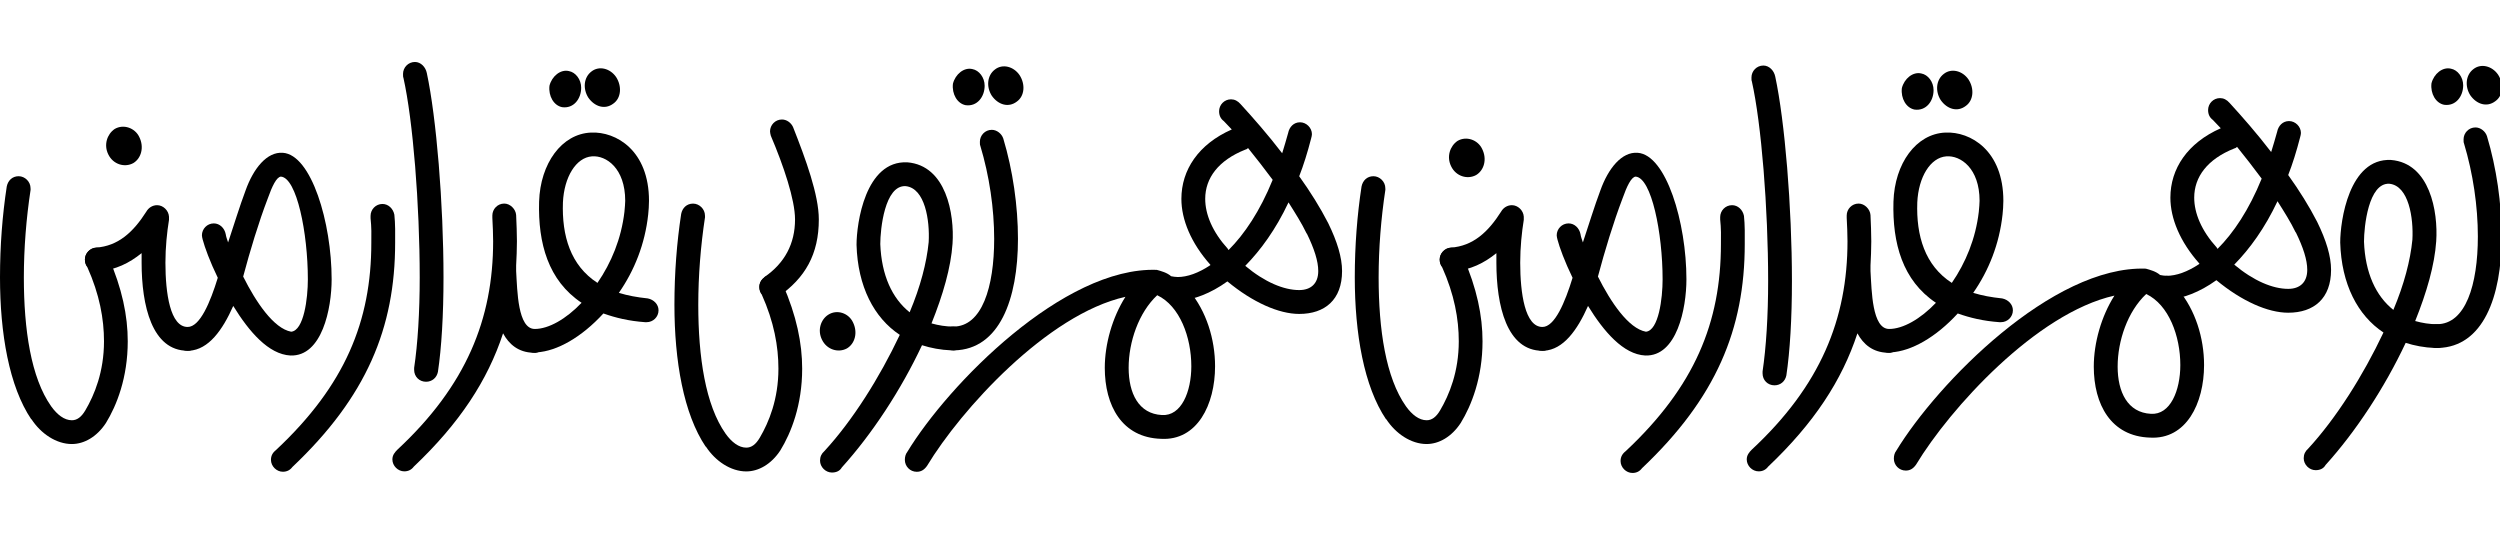 <?xml version="1.0" encoding="utf-8"?>
<!-- Generator: Adobe Illustrator 26.3.1, SVG Export Plug-In . SVG Version: 6.00 Build 0)  -->
<svg version="1.1" id="Layer_1" xmlns="http://www.w3.org/2000/svg" xmlns:xlink="http://www.w3.org/1999/xlink" x="0px" y="0px"
	 viewBox="0 0 700 150" style="enable-background:new 0 0 700 150;" xml:space="preserve">
<g transform="scale(.1)">
	<path d="M7004.6,662.2c0-92.2-14.4-192.2-41.1-281c-4.4-13.3-17.8-24.4-32.2-24.4c-18.9,0-33.3,15.6-33.3,33.3
		c0,5.6,0,8.9,1.1,11.1c25.5,84.4,38.9,176.6,38.9,261c0,135.5-34.4,245.5-114.4,245.5c-17.8,0-33.3,15.6-33.3,33.3
		s15.6,33.3,33.3,33.3h3.3C6952.4,971,7004.6,832.2,7004.6,662.2"/>
	<path d="M6994.6,209c-16.7-24.4-47.8-32.2-68.9-15.6c-22.2,16.7-24.4,48.9-8.9,73.3c17.8,25.5,46.7,34.4,70,16.7
		C7009.1,267.9,7011.3,234.6,6994.6,209 M6896.9,239c0-23.3-15.6-43.3-34.4-46.7c-23.3-5.6-47.8,14.4-54.4,41.1
		c-3.3,28.9,12.2,55.5,35.5,60C6875.8,297.9,6896.9,270.1,6896.9,239"/>
	<path d="M6856.9,941.1c0-17.8-15.6-33.3-33.3-33.3c-21.1,0-41.1-3.3-61.1-8.9c32.2-80,54.4-156.6,58.9-223.3
		c5.6-83.3-17.8-218.8-126.6-227.7c-117.7-5.6-142.2,171.1-142.2,231c3.3,116.6,48.9,204.4,121.1,252.1
		c-56.7,120-132.2,239.9-211.1,325.5c-7.8,6.7-12.2,15.6-12.2,26.7c0,17.8,15.6,33.3,33.3,33.3c12.2,0,22.2-4.4,27.8-14.4
		c84.4-93.3,165.5-216.6,224.4-342.1c24.4,7.8,52.2,13.3,82.2,14.4h5.6C6841.4,974.4,6856.9,958.8,6856.9,941.1 M6619.2,676.7
		c0-41.1,12.2-165.5,71.1-162.2c54.4,5.6,67.8,96.6,64.4,156.6c-5.6,57.8-23.3,125.5-53.3,196.6
		C6652.5,828.9,6622.5,764.4,6619.2,676.7"/>
	<path d="M6442.6,372.3c0-17.8-15.6-33.3-33.3-33.3c-17.8,0-30,13.3-33.3,30c-5.6,20-11.1,38.9-16.7,56.7
		c-40-52.2-81.1-98.9-116.6-137.7c-7.8-8.9-16.7-13.3-26.7-13.3c-18.9,0-33.3,15.6-33.3,33.3c0,12.2,4.4,21.1,13.3,27.8
		c7.8,7.8,14.4,15.6,22.2,23.3c-93.3,41.1-141.1,113.3-141.1,194.4c0,57.8,26.7,123.3,81.1,184.4v1.1
		c-33.3,22.2-64.4,33.3-92.2,33.3c-16.7,1.1-32.2,16.7-32.2,33.3c0,17.8,15.6,33.3,33.3,33.3h4.4c40-3.3,86.6-20,134.4-54.4
		c71.1,58.9,144.4,91.1,201.1,91.1c72.2,0,120-40,120-120c0-37.8-13.3-82.2-38.9-134.4c-22.2-43.3-50-87.8-81.1-131.1
		c12.2-31.1,23.3-66.6,33.3-105.5C6441.5,380.1,6442.6,375.7,6442.6,372.3 M6209.3,696.7c-1.1-1.1-2.2-2.2-2.2-3.3
		c-43.3-47.8-63.3-96.6-63.3-140c0-57.8,36.7-107.7,112.2-137.7c3.3-1.1,4.4-1.1,7.8-4.4c23.3,28.9,46.7,58.9,68.9,88.9
		C6297.1,587.8,6253.7,652.3,6209.3,696.7 M6377,563.4c18.9,30,36.7,57.8,51.1,87.8V650c21.1,43.3,32.2,77.8,32.2,105.5
		c0,35.5-21.1,53.3-53.3,53.3c-43.3,0-96.6-22.2-151.1-67.8C6299.3,696.7,6341.5,638.9,6377,563.4"/>
	<path d="M6099.3,805.5c0-17.8-15.6-33.3-33.3-33.3c-5.6,0-12.2-1.1-17.8-2.2c-11.1-10-27.8-14.4-40-17.8
		c-261-8.9-583.2,319.9-698.7,509.9c-4.4,5.6-6.7,13.3-6.7,22.2c0,17.8,14.4,33.3,33.3,33.3c12.2,0,21.1-5.6,28.9-16.7
		c94.4-156.6,336.6-424.3,555.4-473.2c-36.7,57.8-57.8,132.2-57.8,198.8c0,105.5,47.8,195.5,157.7,198.8
		c101.1,5.6,151.1-95.5,151.1-203.3c0-75.5-24.4-154.4-72.2-211.1 M6104.9,1022.1c0,71.1-27.8,140-82.2,136.6
		c-65.5-3.3-93.3-61.1-93.3-132.2c0-72.2,27.8-154.4,80-203.3C6072.7,853.3,6104.9,941.1,6104.9,1022.1"/>
	<path d="M5636.1,868.9c0-16.7-13.3-30-30-33.3c-31.1-3.3-55.5-7.8-81.1-15.6c43.3-62.2,73.3-136.6,82.2-219.9
		c1.1-12.2,2.2-23.3,2.2-37.8c0-141.1-92.2-194.4-162.2-191.1c-82.2,3.3-142.2,86.6-145.5,193.3c-3.3,116.6,25.5,221,118.9,283.3
		c-43.3,45.5-92.2,73.3-131.1,73.3c-17.8,0-33.3,15.6-33.3,33.3s15.6,33.3,33.3,33.3c2.2,0,4.4,0,5.6-1.1
		c56.7-3.3,125.5-42.2,186.6-108.9c34.4,12.2,71.1,21.1,116.6,24.4h4.4C5620.6,902.2,5636.1,887.7,5636.1,868.9 M5368.4,566.7
		c3.3-71.1,36.7-125.5,81.1-128.9c40-3.3,93.3,33.3,93.3,124.4c0,7.8-1.1,18.9-2.2,31.1c-8.9,75.5-36.7,142.2-75.5,198.8
		C5389.6,743.3,5365.1,660,5368.4,566.7"/>
	<path d="M5511.7,222.4c-16.7-24.4-47.8-32.2-68.9-15.6c-22.2,16.7-24.4,48.9-8.9,73.3c17.8,25.5,46.7,34.4,70,16.7
		C5526.2,281.2,5528.4,247.9,5511.7,222.4 M5414,252.4c0-23.3-15.6-43.3-34.4-46.7c-23.3-5.6-47.8,14.4-54.4,41.1
		c-3.3,28.9,12.2,55.5,35.5,60C5392.9,311.2,5414,283.5,5414,252.4"/>
	<path d="M5322.9,954.4c0-17.8-15.6-33.3-33.3-33.3c-47.8,0-48.9-106.6-52.2-162.2v-15.6c1.1-22.2,2.2-44.4,2.2-67.8
		s-1.1-47.8-2.2-73.3c-1.1-16.7-16.7-32.2-33.3-32.2c-18.9,0-33.3,15.6-33.3,33.3v6.7c1.1,22.2,2.2,44.4,2.2,65.5
		c0,217.7-75.5,404.3-267.7,583.2c-7.8,7.8-14.4,15.6-14.4,27.8c0,17.8,15.6,33.3,33.3,33.3c11.1,0,20-4.4,26.7-13.3
		c127.7-121.1,206.6-241,249.9-373.2c16.7,31.1,43.3,53.3,84.4,54.4h4.4C5307.4,987.7,5322.9,973.3,5322.9,954.4"/>
	<path d="M4950.8,786.7c0,97.7-5.6,186.6-15.6,253.3v5.6c0,18.9,14.4,33.3,33.3,33.3c16.7,0,30-11.1,33.3-27.8
		c10-66.6,15.6-158.8,15.6-264.4c0-207.7-20-447.6-46.7-572.1c-3.3-16.7-16.7-31.1-33.3-31.1c-18.9,0-33.3,15.6-33.3,33.3
		c0,5.6,0,8.9,1.1,11.1C4931.9,346.8,4950.8,583.4,4950.8,786.7"/>
	<path d="M4818.6,683.4c0,218.8-73.3,398.8-266.6,579.8c-10,7.8-14.4,16.7-14.4,27.8c0,17.8,15.6,33.3,33.3,33.3
		c11.1,0,20-4.4,26.7-13.3c207.7-196.6,287.7-389.9,287.7-627.6v-38.9c0-14.4-1.1-27.8-2.2-40c-3.3-16.7-16.7-30-33.3-30
		c-18.9,0-33.3,15.6-33.3,33.3v6.7c1.1,12.2,2.2,24.4,2.2,35.5"/>
	<path d="M4403.2,777.8c-21.1,68.9-50,137.7-84.4,137.7c-17.8,0-33.3,15.6-33.3,33.3s15.6,33.3,33.3,33.3h4.4
		c54.4-3.3,93.3-57.8,123.3-125.5c44.4,72.2,98.9,135.5,160,138.8c88.9,3.3,115.5-132.2,115.5-213.3c0-158.8-56.6-348.8-136.6-354.3
		c-44.4-3.3-82.2,43.3-104.4,105.5c-16.7,44.4-32.2,95.5-48.9,145.5c-3.3-10-5.6-15.6-6.7-23.3c-3.3-16.7-16.7-30-33.3-30
		c-18.9,0-33.3,15.6-33.3,33.3c0,3.3,1.1,7.8,2.2,12.2C4366.5,692.2,4381,732.2,4403.2,777.8 M4543.1,555.6
		c12.2-34.4,24.4-60,36.7-61.1c44.4,3.3,75.5,157.7,75.5,287.7c0,53.3-11.1,143.3-46.7,146.6c-48.9-8.9-98.9-83.3-134.4-154.4
		C4493.1,703.3,4517.6,622.3,4543.1,555.6"/>
	<path d="M4352.1,948.8c0-18.9-15.6-33.3-33.3-33.3c-48.9,0-62.2-94.4-62.2-179.9c0-43.3,4.4-85.5,10-120v-3.3v-5.6
		c-1.1-17.8-16.7-32.2-33.3-32.2c-13.3,0-24.4,7.8-30,17.8c-36.7,57.8-78.9,96.6-141.1,101.1c-16.7,1.1-31.1,16.7-31.1,33.3
		c0,17.8,15.6,33.3,33.3,33.3h4.4c48.9-4.4,86.6-23.3,121.1-51.1v26.7c0,120,28.9,246.6,128.9,246.6
		C4336.5,982.2,4352.1,966.6,4352.1,948.8"/>
	<path d="M4149.9,416.8c-12.2-25.5-44.4-36.7-68.9-22.2c-21.1,14.4-31.1,44.4-17.8,71.1c13.3,27.8,45.5,37.8,70,24.4
		C4155.5,476.7,4164.4,445.6,4149.9,416.8"/>
	<path d="M3878.9,526.7c0-17.8-15.6-33.3-33.3-33.3s-30,12.2-33.3,28.9c-12.2,80-18.9,165.5-18.9,254.4
		c0,156.6,25.5,305.5,87.8,397.7v-1.1c26.7,41.1,70,70,113.3,70c34.4,0,70-20,95.5-58.9c30-48.9,61.1-126.6,61.1-228.8
		c0-71.1-15.6-147.7-54.4-236.6c-4.4-14.4-17.8-25.5-32.2-25.5c-18.9,0-33.3,15.6-33.3,33.3c0,8.9,2.2,15.6,6.7,21.1
		c34.4,76.6,46.7,145.5,46.7,207.7c0,85.5-26.7,150-52.2,193.3c-11.1,18.9-23.3,27.8-37.8,27.8c-21.1,0-41.1-15.6-57.8-38.9
		c-56.7-80-76.6-215.5-76.6-361c0-81.1,6.7-165.5,18.9-245.5"/>
	<path d="M3673.4,375.7c0-17.8-15.6-33.3-33.3-33.3c-17.8,0-30,13.3-33.3,30c-5.6,20-11.1,38.9-16.7,56.7
		c-40-52.2-81.1-98.9-116.6-137.7c-7.8-8.9-16.7-13.3-26.7-13.3c-18.9,0-33.3,15.6-33.3,33.3c0,12.2,4.4,21.1,13.3,27.8
		c7.8,7.8,14.4,15.6,22.2,23.3c-93.3,41.1-141.1,113.3-141.1,194.4c0,57.8,26.7,123.3,81.1,184.4v1.1
		c-33.3,22.2-64.4,33.3-92.2,33.3c-16.7,1.1-32.2,16.7-32.2,33.3c0,17.8,15.6,33.3,33.3,33.3h4.4c40-3.3,86.6-20,134.4-54.4
		c71.1,58.9,144.4,91.1,201.1,91.1c72.2,0,120-40,120-120c0-37.8-13.3-82.2-38.9-134.4c-22.2-43.3-50-87.8-81.1-131.1
		c12.2-31.1,23.3-66.6,33.3-105.5C3672.3,383.4,3673.4,379,3673.4,375.7 M3440.1,700c-1.1-1.1-2.2-2.2-2.2-3.3
		c-43.3-47.8-63.3-96.6-63.3-140c0-57.8,36.7-107.7,112.2-137.7c3.3-1.1,4.4-1.1,7.8-4.4c23.3,28.9,46.7,58.9,68.9,88.9
		C3527.9,591.2,3484.5,655.6,3440.1,700 M3607.8,566.7c18.9,30,36.7,57.8,51.1,87.8v-1.1c21.1,43.3,32.2,77.8,32.2,105.5
		c0,35.5-21.1,53.3-53.3,53.3c-43.3,0-96.6-22.2-151.1-67.8C3530.1,700,3572.3,642.3,3607.8,566.7"/>
	<path d="M3330.1,808.9c0-17.8-15.6-33.3-33.3-33.3c-5.6,0-12.2-1.1-17.8-2.2c-11.1-10-27.8-14.4-40-17.8
		c-261-8.9-583.2,319.9-698.7,509.9c-4.4,5.6-6.7,13.3-6.7,22.2c0,17.8,14.4,33.3,33.3,33.3c12.2,0,21.1-5.6,28.9-16.7
		c94.4-156.6,336.6-424.3,555.4-473.2c-36.7,57.8-57.8,132.2-57.8,198.8c0,105.5,47.8,195.5,157.7,198.8
		c101.1,5.6,151.1-95.5,151.1-203.3c0-75.5-24.4-154.4-72.2-211.1 M3335.7,1025.5c0,71.1-27.8,140-82.2,136.6
		c-65.5-3.3-93.3-61.1-93.3-132.2c0-72.2,27.8-154.4,80-203.3C3303.5,856.6,3335.7,944.4,3335.7,1025.5"/>
	<path d="M2850.3,668.9c0-92.2-14.4-192.2-41.1-281c-4.4-13.3-17.8-24.4-32.2-24.4c-18.9,0-33.3,15.6-33.3,33.3
		c0,5.6,0,8.9,1.1,11.1c25.5,84.4,38.9,176.6,38.9,261c0,135.5-34.4,245.5-114.4,245.5c-17.8,0-33.3,15.6-33.3,33.3
		s15.6,33.3,33.3,33.3h3.3C2798.1,977.7,2850.3,838.9,2850.3,668.9"/>
	<path d="M2854.7,210.2c-16.7-24.4-47.8-32.2-68.9-15.6c-22.2,16.7-24.4,48.9-8.9,73.3c17.8,25.5,46.7,34.4,70,16.7
		C2869.2,269,2871.4,235.7,2854.7,210.2 M2757,240.1c0-23.3-15.6-43.3-34.4-46.7c-23.3-5.6-47.8,14.4-54.4,41.1
		c-3.3,28.9,12.2,55.5,35.5,60C2735.9,299,2757,271.2,2757,240.1"/>
	<path d="M2702.6,947.7c0-17.8-15.6-33.3-33.3-33.3c-21.1,0-41.1-3.3-61.1-8.9c32.2-80,54.4-156.6,58.9-223.3
		c5.6-83.3-17.8-218.8-126.6-227.7c-117.7-5.6-142.2,171.1-142.2,231c3.3,116.6,48.9,204.4,121.1,252.1
		c-56.7,120-132.2,239.9-211.1,325.5c-7.8,6.7-12.2,15.6-12.2,26.7c0,17.8,15.6,33.3,33.3,33.3c12.2,0,22.2-4.4,27.8-14.4
		c84.4-93.3,165.5-216.6,224.4-342.1c24.4,7.8,52.2,13.3,82.2,14.4h5.6C2687,981,2702.6,965.5,2702.6,947.7 M2464.8,683.4
		c0-41.1,12.2-165.5,71.1-162.2c54.4,5.6,67.8,96.6,64.4,156.6c-5.6,57.8-23.3,125.5-53.3,196.6
		C2498.2,835.5,2468.2,771.1,2464.8,683.4"/>
	<path d="M2178.3,831.1c76.6-52.2,114.4-120,114.4-216.6c0-68.9-36.7-168.8-72.2-258.8c-5.6-12.2-17.8-21.1-31.1-21.1
		c-18.9,0-33.3,15.6-33.3,33.3c0,3.3,1.1,7.8,2.2,12.2c35.5,83.3,67.8,178.8,67.8,234.4c0,67.8-28.9,122.2-85.5,161.1v1.1
		c-7.8,5.6-14.4,14.4-14.4,26.7c0,17.8,15.6,33.3,33.3,33.3c6.7,0,13.3-2.2,18.9-6.7"/>
	<path d="M2388.2,902.2c-12.2-25.5-44.4-36.7-68.9-21.1c-21.1,13.3-31.1,43.3-17.8,70c13.3,27.8,45.5,37.8,70,24.4
		C2393.8,962.2,2402.6,931.1,2388.2,902.2"/>
	<path d="M1973.9,603.4c0-17.8-15.6-33.3-33.3-33.3c-17.8,0-30,12.2-33.3,28.9c-12.2,80-18.9,165.5-18.9,254.4
		c0,156.6,25.5,305.5,87.8,397.7v-1.1c26.7,41.1,70,70,113.3,70c34.4,0,70-20,95.5-58.9c30-48.9,61.1-126.6,61.1-228.8
		c0-71.1-15.6-147.7-54.4-236.6c-4.4-14.4-17.8-25.5-32.2-25.5c-18.9,0-33.3,15.6-33.3,33.3c0,8.9,2.2,15.6,6.7,21.1
		c34.4,76.6,46.7,145.5,46.7,207.7c0,85.5-26.7,150-52.2,193.3c-11.1,18.9-23.3,27.8-37.8,27.8c-21.1,0-41.1-15.6-57.8-38.9
		c-56.7-80-76.6-215.5-76.6-361c0-81.1,6.7-165.5,18.9-245.5"/>
	<path d="M1843.9,868.9c0-16.7-13.3-30-30-33.3c-31.1-3.3-55.5-7.8-81.1-15.6c43.3-62.2,73.3-136.6,82.2-219.9
		c1.1-12.2,2.2-23.3,2.2-37.8c0-141.1-92.2-194.4-162.2-191.1c-82.2,3.3-142.2,86.6-145.5,193.3c-3.3,116.6,25.5,221,118.9,283.3
		c-43.3,45.5-92.2,73.3-131.1,73.3c-17.8,0-33.3,15.6-33.3,33.3s15.6,33.3,33.3,33.3c2.2,0,4.4,0,5.6-1.1
		c56.7-3.3,125.5-42.2,186.6-108.9c34.4,12.2,71.1,21.1,116.6,24.4h4.4C1828.4,902.2,1843.9,887.7,1843.9,868.9 M1576.2,566.7
		c3.3-71.1,36.7-125.5,81.1-128.9c40-3.3,93.3,33.3,93.3,124.4c0,7.8-1.1,18.9-2.2,31.1c-8.9,75.5-36.7,142.2-75.5,198.8
		C1597.3,743.3,1572.9,660,1576.2,566.7"/>
	<path d="M1725.1,215.7c-16.7-24.4-47.8-32.2-68.9-15.6c-22.2,16.7-24.4,48.9-8.9,73.3c17.8,25.5,46.7,34.4,70,16.7
		C1739.5,274.6,1741.7,241.3,1725.1,215.7 M1627.3,245.7c0-23.3-15.6-43.3-34.4-46.7c-23.3-5.6-47.8,14.4-54.4,41.1
		c-3.3,28.9,12.2,55.5,35.5,60C1606.2,304.6,1627.3,276.8,1627.3,245.7"/>
	<path d="M1530.7,954.4c0-17.8-15.6-33.3-33.3-33.3c-47.8,0-48.9-106.6-52.2-162.2v-15.6c1.1-22.2,2.2-44.4,2.2-67.8
		s-1.1-47.8-2.2-73.3c-1.1-16.7-16.7-32.2-33.3-32.2c-18.9,0-33.3,15.6-33.3,33.3v6.7c1.1,22.2,2.2,44.4,2.2,65.5
		c0,217.7-75.5,404.3-267.7,583.2c-7.8,7.8-14.4,15.6-14.4,27.8c0,17.8,15.6,33.3,33.3,33.3c11.1,0,20-4.4,26.7-13.3
		c127.7-121.1,206.6-241,249.9-373.2c16.7,31.1,43.3,53.3,84.4,54.4h4.4C1515.1,987.7,1530.7,973.3,1530.7,954.4"/>
	<path d="M1175.2,776.7c0,97.7-5.6,186.6-15.6,253.3v5.6c0,18.9,14.4,33.3,33.3,33.3c16.7,0,30-11.1,33.3-27.8
		c10-66.6,15.6-158.8,15.6-264.4c0-207.7-20-447.6-46.7-572.1c-3.3-16.7-16.7-31.1-33.3-31.1c-18.9,0-33.3,15.6-33.3,33.3
		c0,5.6,0,8.9,1.1,11.1C1156.3,336.8,1175.2,573.4,1175.2,776.7"/>
	<path d="M1039.7,680c0,218.8-73.3,398.8-266.6,579.8c-10,7.8-14.4,16.7-14.4,27.8c0,17.8,15.6,33.3,33.3,33.3
		c11.1,0,20-4.4,26.7-13.3c207.7-196.6,287.7-389.9,287.7-627.6v-38.9c0-14.4-1.1-27.8-2.2-40c-3.3-16.7-16.7-30-33.3-30
		c-18.9,0-33.3,15.6-33.3,33.3v6.7c1.1,12.2,2.2,24.4,2.2,35.5"/>
	<path d="M609.8,777.8c-21.1,68.9-50,137.7-84.4,137.7c-17.8,0-33.3,15.6-33.3,33.3s15.6,33.3,33.3,33.3h4.4
		c54.4-3.3,93.3-57.8,123.3-125.5c44.4,72.2,98.9,135.5,160,138.8c88.9,3.3,115.5-132.2,115.5-213.3c0-158.8-56.7-348.8-136.6-354.3
		c-44.4-3.3-82.2,43.3-104.4,105.5c-16.7,44.4-32.2,95.5-48.9,145.5c-3.3-10-5.6-15.6-6.7-23.3c-3.3-16.7-16.7-30-33.3-30
		c-18.9,0-33.3,15.6-33.3,33.3c0,3.3,1.1,7.8,2.2,12.2C573.2,692.2,587.6,732.2,609.8,777.8 M749.8,555.6
		c12.2-34.4,24.4-60,36.7-61.1c44.4,3.3,75.5,157.7,75.5,287.7c0,53.3-11.1,143.3-46.7,146.6c-48.9-8.9-98.9-83.3-134.4-154.4
		C699.8,703.3,724.2,622.3,749.8,555.6"/>
	<path d="M558.7,948.8c0-18.9-15.6-33.3-33.3-33.3c-48.9,0-62.2-94.4-62.2-179.9c0-43.3,4.4-85.5,10-120v-3.3v-5.6
		c-1.1-17.8-16.7-32.2-33.3-32.2c-13.3,0-24.4,7.8-30,17.8C373.2,650,331,688.9,268.8,693.3c-16.7,1.1-31.1,16.7-31.1,33.3
		c0,17.8,15.6,33.3,33.3,33.3h4.4c48.9-4.4,86.6-23.3,121.1-51.1v26.7c0,120,28.9,246.6,128.9,246.6
		C543.2,982.2,558.7,966.6,558.7,948.8"/>
	<path d="M389.9,383.4c-12.2-25.5-44.4-36.7-68.9-22.2c-21.1,14.4-31.1,44.4-17.8,71.1c13.3,27.8,45.5,37.8,70,24.4
		C395.4,443.4,404.3,412.3,389.9,383.4"/>
	<path d="M85.5,526.7c0-17.8-15.6-33.3-33.3-33.3s-30,12.2-33.3,28.9C6.7,602.3,0,687.8,0,776.7c0,156.6,25.5,305.5,87.8,397.7v-1.1
		c26.7,41.1,70,70,113.3,70c34.4,0,70-20,95.5-58.9c30-48.9,61.1-126.6,61.1-228.8c0-71.1-15.6-147.7-54.4-236.6
		c-4.4-14.4-17.8-25.5-32.2-25.5c-18.9,0-33.3,15.6-33.3,33.3c0,8.9,2.2,15.6,6.7,21.1c34.4,76.6,46.7,145.5,46.7,207.7
		c0,85.5-26.7,150-52.2,193.3c-11.1,18.9-23.3,27.8-37.8,27.8c-21.1,0-41.1-15.6-57.8-38.9c-56.7-80-76.6-215.5-76.6-361
		c0-81.1,6.7-165.5,18.9-245.5"/>
</g>
</svg>
